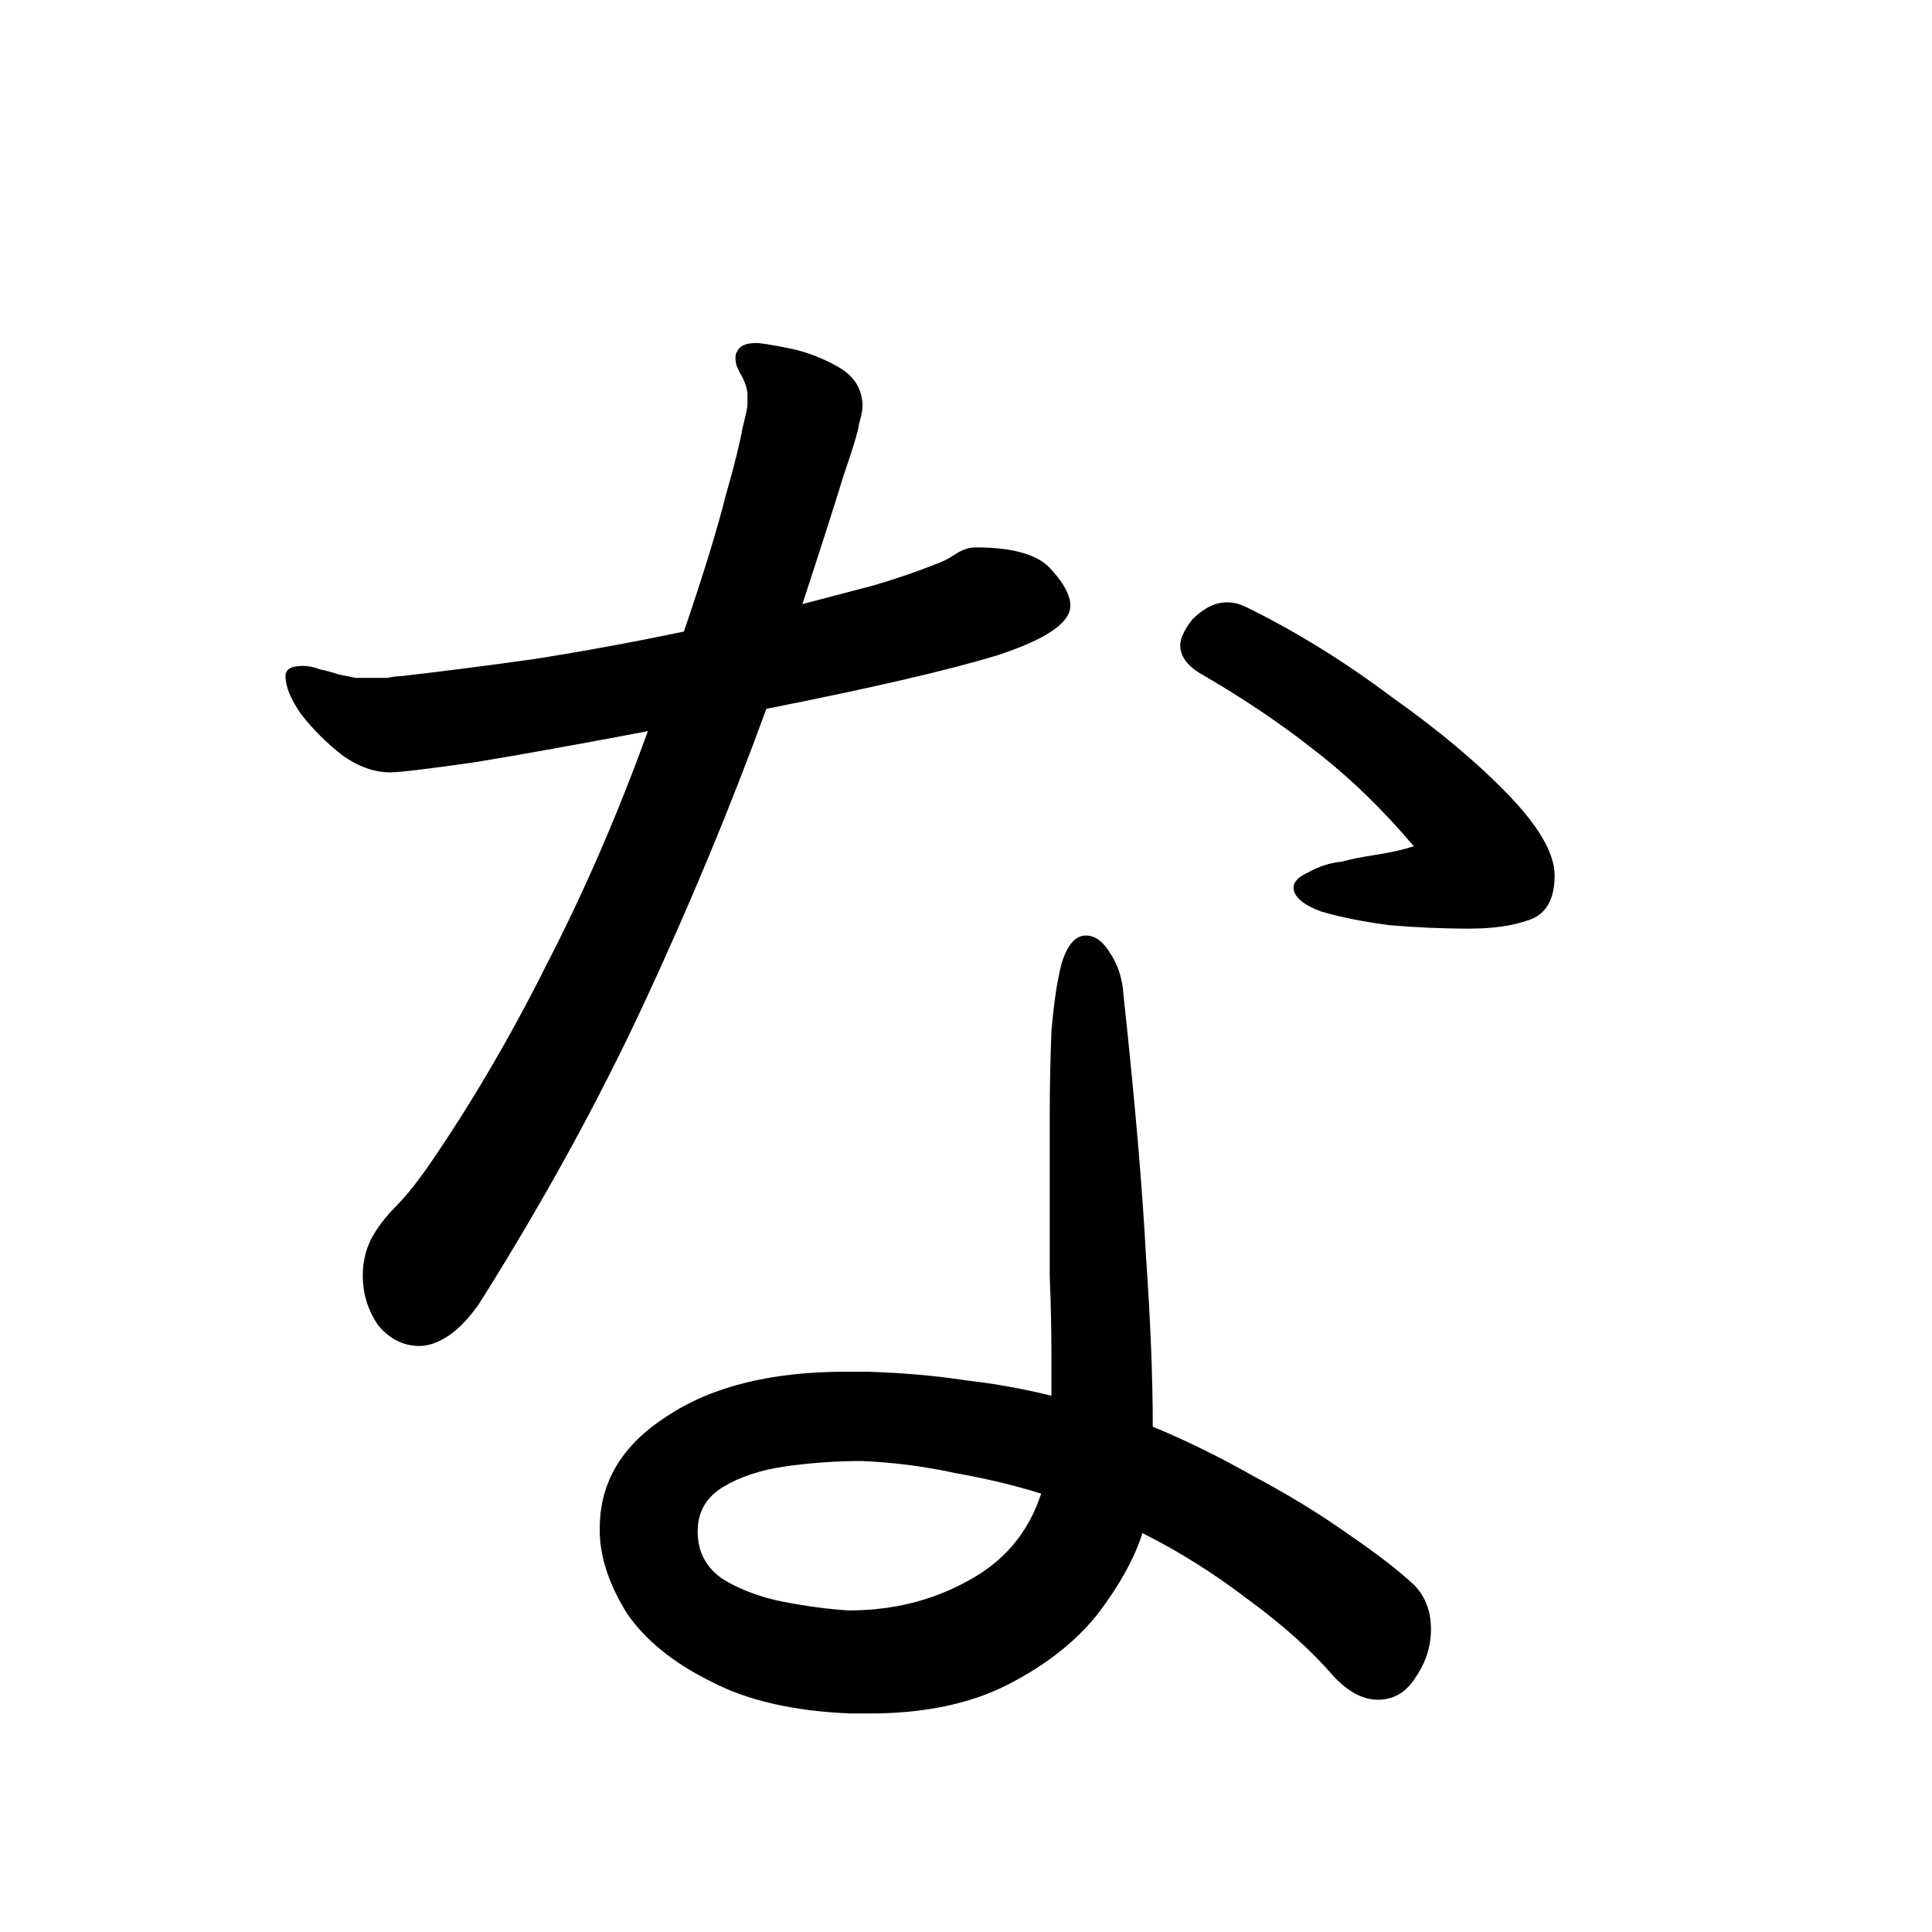 <svg viewBox="0 0 36 36" fill="none" xmlns="http://www.w3.org/2000/svg">
<rect width="36" height="36" fill="white"/>
<path d="M13.928 7.32C13.907 7.192 13.864 7.075 13.8 6.968C13.736 6.861 13.704 6.765 13.704 6.68C13.704 6.616 13.715 6.573 13.736 6.552C13.779 6.445 13.896 6.392 14.088 6.392C14.173 6.392 14.376 6.424 14.696 6.488C15.016 6.552 15.325 6.669 15.624 6.84C15.923 7.011 16.072 7.256 16.072 7.576C16.072 7.64 16.051 7.747 16.008 7.896C15.987 8.045 15.891 8.365 15.72 8.856C15.571 9.347 15.315 10.147 14.952 11.256C15.443 11.128 15.891 11.011 16.296 10.904C16.723 10.776 17.096 10.648 17.416 10.52C17.544 10.477 17.672 10.413 17.8 10.328C17.928 10.243 18.056 10.2 18.184 10.2C18.888 10.2 19.357 10.339 19.592 10.616C19.827 10.872 19.944 11.096 19.944 11.288C19.944 11.608 19.485 11.917 18.568 12.216C17.651 12.493 16.221 12.824 14.28 13.208C13.619 15.021 12.861 16.845 12.008 18.68C11.155 20.515 10.131 22.381 8.936 24.28C8.744 24.557 8.552 24.76 8.36 24.888C8.168 25.016 7.987 25.08 7.816 25.08C7.517 25.08 7.261 24.952 7.048 24.696C6.856 24.419 6.76 24.109 6.76 23.768C6.76 23.469 6.835 23.203 6.984 22.968C7.091 22.797 7.219 22.637 7.368 22.488C7.539 22.317 7.731 22.083 7.944 21.784C8.755 20.611 9.501 19.341 10.184 17.976C10.888 16.611 11.517 15.16 12.072 13.624C10.835 13.859 9.768 14.051 8.872 14.2C7.976 14.328 7.443 14.392 7.272 14.392C6.973 14.392 6.675 14.285 6.376 14.072C6.077 13.837 5.821 13.581 5.608 13.304C5.416 13.027 5.32 12.792 5.32 12.6C5.32 12.472 5.427 12.408 5.64 12.408C5.747 12.408 5.853 12.429 5.96 12.472C6.067 12.493 6.184 12.525 6.312 12.568C6.419 12.589 6.525 12.611 6.632 12.632C6.739 12.632 6.835 12.632 6.92 12.632C7.027 12.632 7.123 12.632 7.208 12.632C7.315 12.611 7.4 12.6 7.464 12.6C8.211 12.515 9.043 12.408 9.96 12.28C10.899 12.131 11.827 11.96 12.744 11.768C13.107 10.701 13.363 9.869 13.512 9.272C13.683 8.675 13.789 8.248 13.832 7.992C13.896 7.736 13.928 7.587 13.928 7.544V7.32ZM26.344 15.768C25.747 15.064 25.128 14.467 24.488 13.976C23.869 13.485 23.155 13.005 22.344 12.536C22.109 12.387 21.992 12.216 21.992 12.024C21.992 11.896 22.067 11.736 22.216 11.544C22.429 11.331 22.643 11.224 22.856 11.224C22.941 11.224 23.016 11.235 23.08 11.256C23.144 11.277 23.219 11.309 23.304 11.352C24.2 11.8 25.075 12.344 25.928 12.984C26.803 13.603 27.528 14.211 28.104 14.808C28.68 15.405 28.968 15.907 28.968 16.312C28.968 16.76 28.808 17.037 28.488 17.144C28.189 17.251 27.816 17.304 27.368 17.304C26.899 17.304 26.408 17.283 25.896 17.24C25.405 17.176 24.979 17.091 24.616 16.984C24.275 16.856 24.104 16.707 24.104 16.536C24.104 16.429 24.2 16.333 24.392 16.248C24.584 16.141 24.787 16.077 25 16.056C25.149 16.013 25.363 15.971 25.64 15.928C25.917 15.885 26.152 15.832 26.344 15.768ZM15.848 31.928C14.781 31.885 13.907 31.683 13.224 31.32C12.541 30.979 12.029 30.563 11.688 30.072C11.368 29.56 11.197 29.069 11.176 28.6V28.472C11.176 27.619 11.592 26.925 12.424 26.392C13.256 25.837 14.365 25.56 15.752 25.56H16.168C16.829 25.581 17.437 25.635 17.992 25.72C18.547 25.784 19.08 25.88 19.592 26.008V25.272C19.592 24.781 19.581 24.28 19.56 23.768C19.56 23.256 19.56 22.829 19.56 22.488V20.856C19.56 20.28 19.571 19.736 19.592 19.224C19.635 18.691 19.699 18.264 19.784 17.944C19.891 17.603 20.04 17.432 20.232 17.432C20.403 17.432 20.552 17.539 20.68 17.752C20.829 17.965 20.915 18.232 20.936 18.552C21.149 20.536 21.288 22.147 21.352 23.384C21.437 24.6 21.48 25.667 21.48 26.584C22.099 26.84 22.728 27.149 23.368 27.512C24.008 27.853 24.584 28.205 25.096 28.568C25.629 28.931 26.045 29.251 26.344 29.528C26.557 29.741 26.664 30.019 26.664 30.36C26.664 30.68 26.568 30.979 26.376 31.256C26.205 31.533 25.971 31.672 25.672 31.672C25.395 31.672 25.117 31.523 24.84 31.224C24.435 30.755 23.912 30.285 23.272 29.816C22.632 29.325 21.971 28.909 21.288 28.568C21.139 29.037 20.861 29.539 20.456 30.072C20.051 30.584 19.496 31.021 18.792 31.384C18.088 31.747 17.224 31.928 16.2 31.928H15.848ZM19.4 27.832C18.931 27.683 18.397 27.555 17.8 27.448C17.203 27.32 16.616 27.245 16.04 27.224C15.592 27.224 15.133 27.256 14.664 27.32C14.195 27.384 13.8 27.512 13.48 27.704C13.16 27.896 13 28.173 13 28.536C13 28.92 13.16 29.219 13.48 29.432C13.8 29.624 14.173 29.763 14.6 29.848C15.048 29.933 15.453 29.987 15.816 30.008C16.627 30.008 17.363 29.827 18.024 29.464C18.707 29.101 19.165 28.557 19.4 27.832Z" fill="black"/>
</svg>
